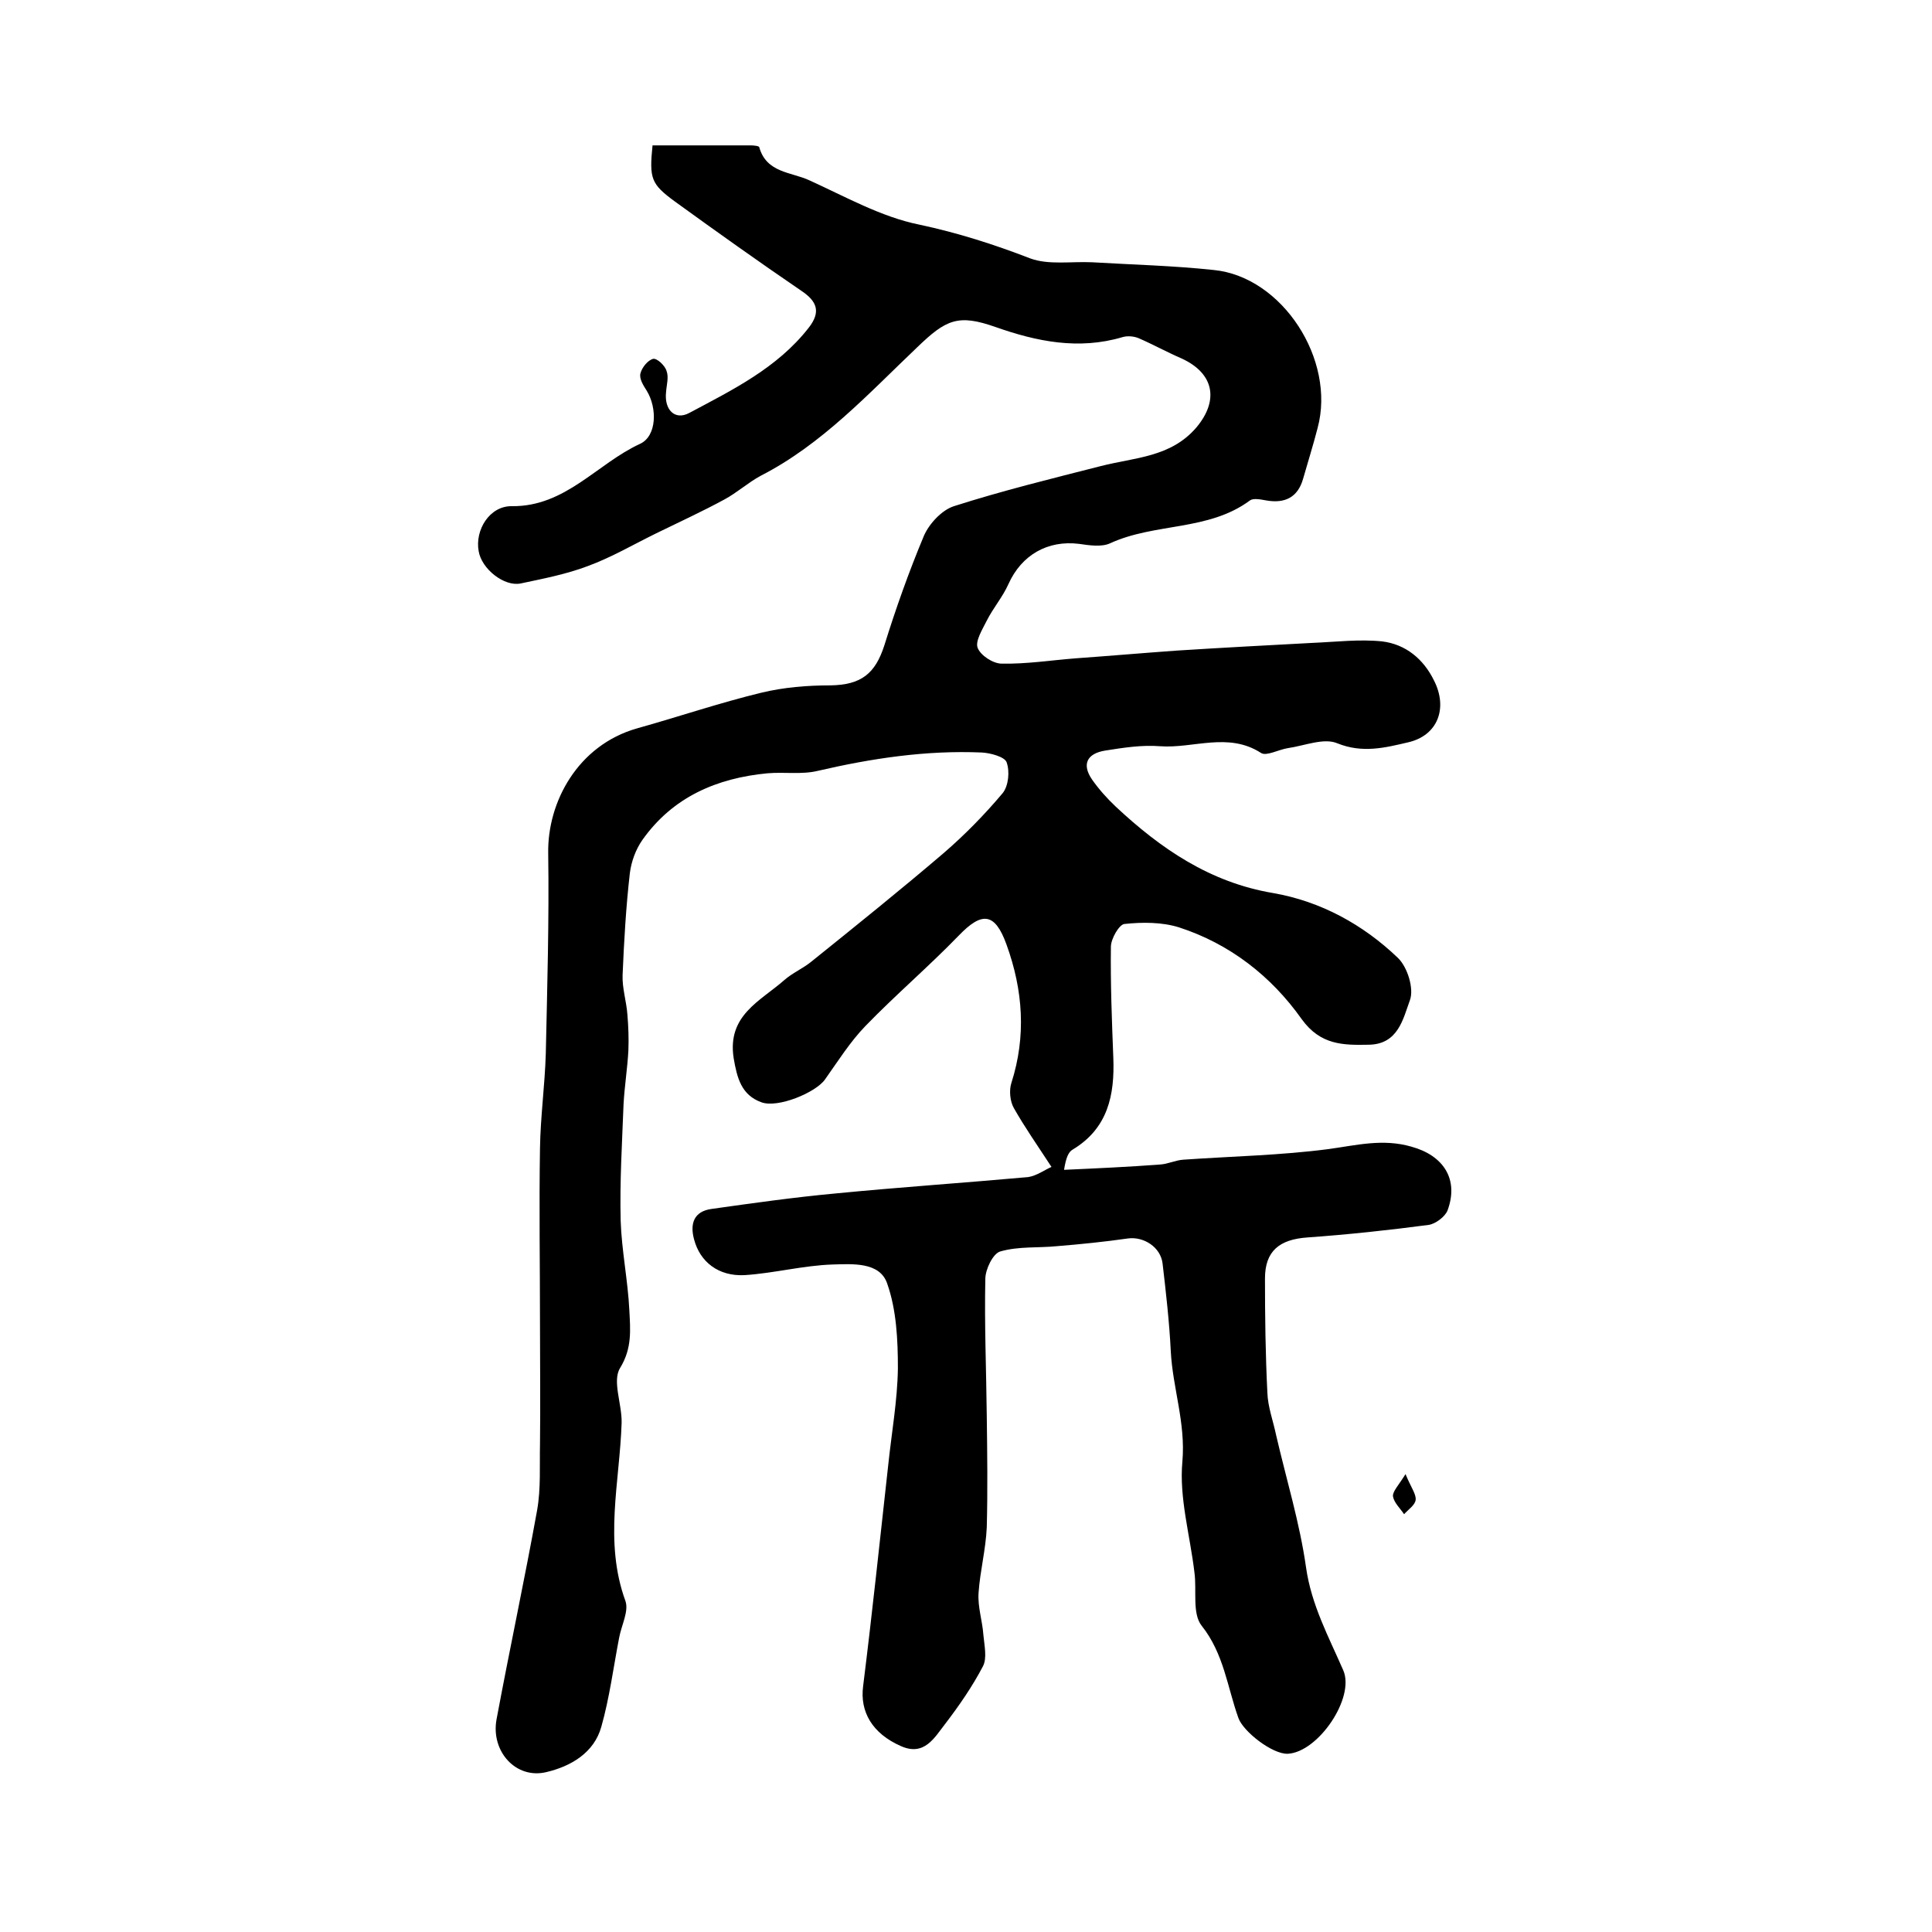 <?xml version="1.0" encoding="utf-8"?>
<!-- Generator: Adobe Illustrator 22.0.0, SVG Export Plug-In . SVG Version: 6.00 Build 0)  -->
<svg version="1.1" id="图层_1" xmlns="http://www.w3.org/2000/svg" xmlns:xlink="http://www.w3.org/1999/xlink" x="0px" y="0px"
	 viewBox="0 0 400 400" style="enable-background:new 0 0 400 400;" xml:space="preserve">
<style type="text/css">
	.st0{fill:#FFFFFF;}
</style>
<g>
	
	<path d="M217.7,241.6c-3-4.6-5.6-8.3-7.8-12.2c-0.8-1.4-1-3.7-0.5-5.2c3.1-9.7,2.4-19.2-1-28.6c-2.4-6.7-5.1-6.9-9.9-1.9
		c-6.2,6.4-13.1,12.3-19.3,18.7c-3.2,3.3-5.7,7.3-8.4,11.1c-1.9,2.7-9.8,6-13.2,4.7c-4.1-1.5-5-5-5.7-9.1
		c-1.4-8.9,5.5-11.8,10.5-16.2c1.7-1.5,3.9-2.4,5.7-3.9c9.2-7.4,18.4-14.8,27.3-22.4c4.4-3.8,8.5-8,12.2-12.4
		c1.2-1.5,1.5-4.5,0.8-6.4c-0.4-1.1-3.3-1.9-5.1-2c-11.5-0.5-22.8,1.2-34,3.8c-3.3,0.8-6.9,0.2-10.4,0.5c-10.5,1-19.6,4.9-25.9,13.8
		c-1.4,2-2.3,4.5-2.6,6.9c-0.8,7-1.2,14-1.5,21.1c-0.1,2.7,0.8,5.4,1,8.2c0.2,2.4,0.3,4.9,0.2,7.4c-0.2,3.7-0.8,7.4-1,11.1
		c-0.3,8-0.8,16-0.6,24.1c0.2,6.2,1.5,12.4,1.8,18.6c0.2,4,0.6,7.8-1.9,11.9c-1.7,2.7,0.4,7.5,0.3,11.4c-0.4,12.3-3.7,24.6,0.8,36.9
		c0.7,2.1-0.8,4.9-1.3,7.5c-1.2,6.2-2,12.5-3.7,18.5c-1.5,5.4-6.3,8.2-11.4,9.4c-6.3,1.5-11.5-4.3-10.3-10.9
		c2.7-14.5,5.8-28.9,8.4-43.3c0.8-4.5,0.5-9.1,0.6-13.7c0.1-8.3,0-16.6,0-24.8c0-12.2-0.2-24.4,0-36.5c0.1-6.5,1-13,1.2-19.5
		c0.3-13.8,0.7-27.7,0.5-41.5c-0.2-10.6,6.1-22.4,18.4-25.9c8.6-2.4,17.1-5.3,25.8-7.4c4.6-1.1,9.4-1.5,14.2-1.5
		c6.4-0.1,9.3-2.4,11.2-8.3c2.4-7.7,5.1-15.3,8.2-22.7c1.1-2.5,3.7-5.3,6.2-6.1c10-3.2,20.2-5.7,30.4-8.3c7-1.8,14.5-1.8,19.8-8
		c4.7-5.6,3.7-11.2-3.1-14.3c-3-1.3-5.9-2.9-8.9-4.2c-1-0.4-2.3-0.5-3.3-0.2c-9.1,2.7-17.8,0.9-26.3-2.1c-7.7-2.7-10.2-1.6-16.2,4.2
		c-10.1,9.6-19.7,20.1-32.4,26.6c-2.6,1.4-4.9,3.5-7.5,4.9c-4.6,2.5-9.4,4.7-14.1,7c-4.7,2.3-9.3,5-14.2,6.8
		c-4.5,1.7-9.2,2.6-13.9,3.6c-3.4,0.7-8.1-3-8.7-6.7c-0.8-4.4,2.3-9.4,6.9-9.3c11.1,0.1,17.6-8.8,26.5-12.9c3.5-1.6,3.6-7.4,1.4-11
		c-0.7-1.1-1.6-2.5-1.3-3.6c0.3-1.2,1.5-2.7,2.6-3c0.8-0.2,2.5,1.4,2.8,2.5c0.5,1.3,0,2.9-0.1,4.4c-0.4,3.6,1.8,5.9,4.8,4.3
		c9-4.8,18.2-9.3,24.7-17.6c2.6-3.3,1.8-5.5-1.5-7.7c-8.8-6-17.5-12.2-26.2-18.5c-4.9-3.6-5.3-4.7-4.6-11.6c6.7,0,13.5,0,20.3,0
		c0.6,0,1.8,0.1,1.8,0.4c1.5,5.3,6.6,5.1,10.3,6.8c7.5,3.4,14.9,7.6,22.8,9.2c8,1.7,15.5,4.1,23,7c3.8,1.4,8.5,0.6,12.8,0.8
		c8.4,0.5,16.8,0.7,25.2,1.6c14.2,1.4,25.3,18.6,21.5,32.7c-0.9,3.5-2,7-3,10.5c-1.1,3.9-3.8,5.2-7.7,4.5c-1.1-0.2-2.6-0.5-3.3,0
		c-8.6,6.4-19.7,4.6-29,8.9c-1.8,0.8-4.3,0.4-6.4,0.1c-6.5-0.8-11.9,2.3-14.6,8.3c-1.2,2.7-3.2,5-4.5,7.6c-0.9,1.8-2.4,4.2-1.9,5.6
		c0.6,1.6,3.2,3.3,5,3.3c5.1,0.1,10.2-0.7,15.3-1.1c7-0.5,13.9-1.1,20.9-1.6c9.4-0.6,18.8-1.1,28.2-1.6c4.8-0.2,9.7-0.8,14.4-0.3
		c4.8,0.6,8.5,3.6,10.7,8.1c2.9,5.7,0.8,11.4-5.4,12.8c-4.7,1.1-9.4,2.3-14.6,0.2c-2.8-1.2-6.8,0.5-10.3,1c-1.9,0.3-4.4,1.7-5.5,1
		c-6.8-4.4-14-0.9-20.9-1.4c-3.8-0.3-7.6,0.3-11.4,0.9c-3.7,0.6-4.9,2.8-2.7,6c1.4,2,3.1,3.9,4.9,5.6c9.3,8.7,19.5,15.7,32.6,17.9
		c9.8,1.7,18.6,6.5,25.8,13.4c2,1.9,3.4,6.4,2.5,8.8c-1.4,3.8-2.4,9.1-8.5,9.2c-5.3,0.1-10,0.1-13.9-5.3c-6.3-8.9-14.9-15.6-25.4-19
		c-3.5-1.1-7.6-1.1-11.3-0.7c-1.1,0.1-2.8,3.1-2.8,4.7c-0.1,7.7,0.2,15.3,0.5,23c0.3,7.7-1.1,14.6-8.4,19c-0.9,0.5-1.4,1.7-1.8,4.2
		c6.6-0.3,13.3-0.6,19.9-1.1c1.6-0.1,3.2-0.9,4.8-1c10-0.7,20.2-0.9,30.1-2.2c5.8-0.8,11.2-2.2,17.1-0.5c6.6,1.8,9.9,6.7,7.5,13.2
		c-0.5,1.3-2.5,2.8-3.9,3c-8.3,1.1-16.7,2-25.1,2.6c-5.8,0.4-8.8,2.8-8.8,8.5c0,7.9,0.1,15.8,0.5,23.7c0.1,2.9,1.2,5.8,1.8,8.7
		c2.1,9.1,4.9,18.2,6.2,27.4c1.1,7.8,4.7,14.4,7.7,21.3c2.5,5.7-5.2,17-11.5,17.3c-3.2,0.1-9.2-4.6-10.2-7.4
		c-2.3-6.4-3-13.3-7.6-19.1c-2-2.5-1-7.3-1.5-11c-0.9-7.7-3.2-15.5-2.5-23c0.7-8-2-15.2-2.4-22.8c-0.3-6.1-1-12.2-1.7-18.2
		c-0.4-3.4-3.9-5.6-7.1-5.2c-4.9,0.7-9.8,1.2-14.7,1.6c-3.9,0.4-8,0-11.8,1.1c-1.5,0.4-3.1,3.7-3.1,5.7c-0.2,9.5,0.2,18.9,0.3,28.4
		c0.1,7.7,0.2,15.3,0,23c-0.2,4.6-1.4,9.1-1.7,13.6c-0.2,2.9,0.8,5.8,1,8.7c0.2,2.2,0.8,4.8-0.1,6.5c-2.2,4.2-4.9,8.1-7.8,11.9
		c-2.2,2.8-4.3,6.8-9.2,4.6c-5.9-2.6-8.5-7.1-7.8-12.4c1.9-15.2,3.5-30.5,5.2-45.8c0.7-6.7,1.9-13.3,2-20c0-5.9-0.3-12.1-2.2-17.5
		c-1.5-4.6-7.3-4.1-11.3-4c-6.1,0.2-12.1,1.8-18.2,2.2c-5.5,0.3-9.3-2.8-10.5-7.4c-0.9-3.3,0-5.8,3.6-6.3c8.5-1.2,17-2.4,25.6-3.2
		c13.3-1.3,26.7-2.2,40-3.4C214.7,243.4,216.3,242.2,217.7,241.6z"/>
	<path d="M291,305.2c1.1,2.7,2.2,4.1,2.1,5.3c-0.1,1.1-1.5,2-2.4,3c-0.8-1.2-2.1-2.4-2.3-3.7C288.3,308.8,289.5,307.6,291,305.2z"/>
</g>
</svg>
